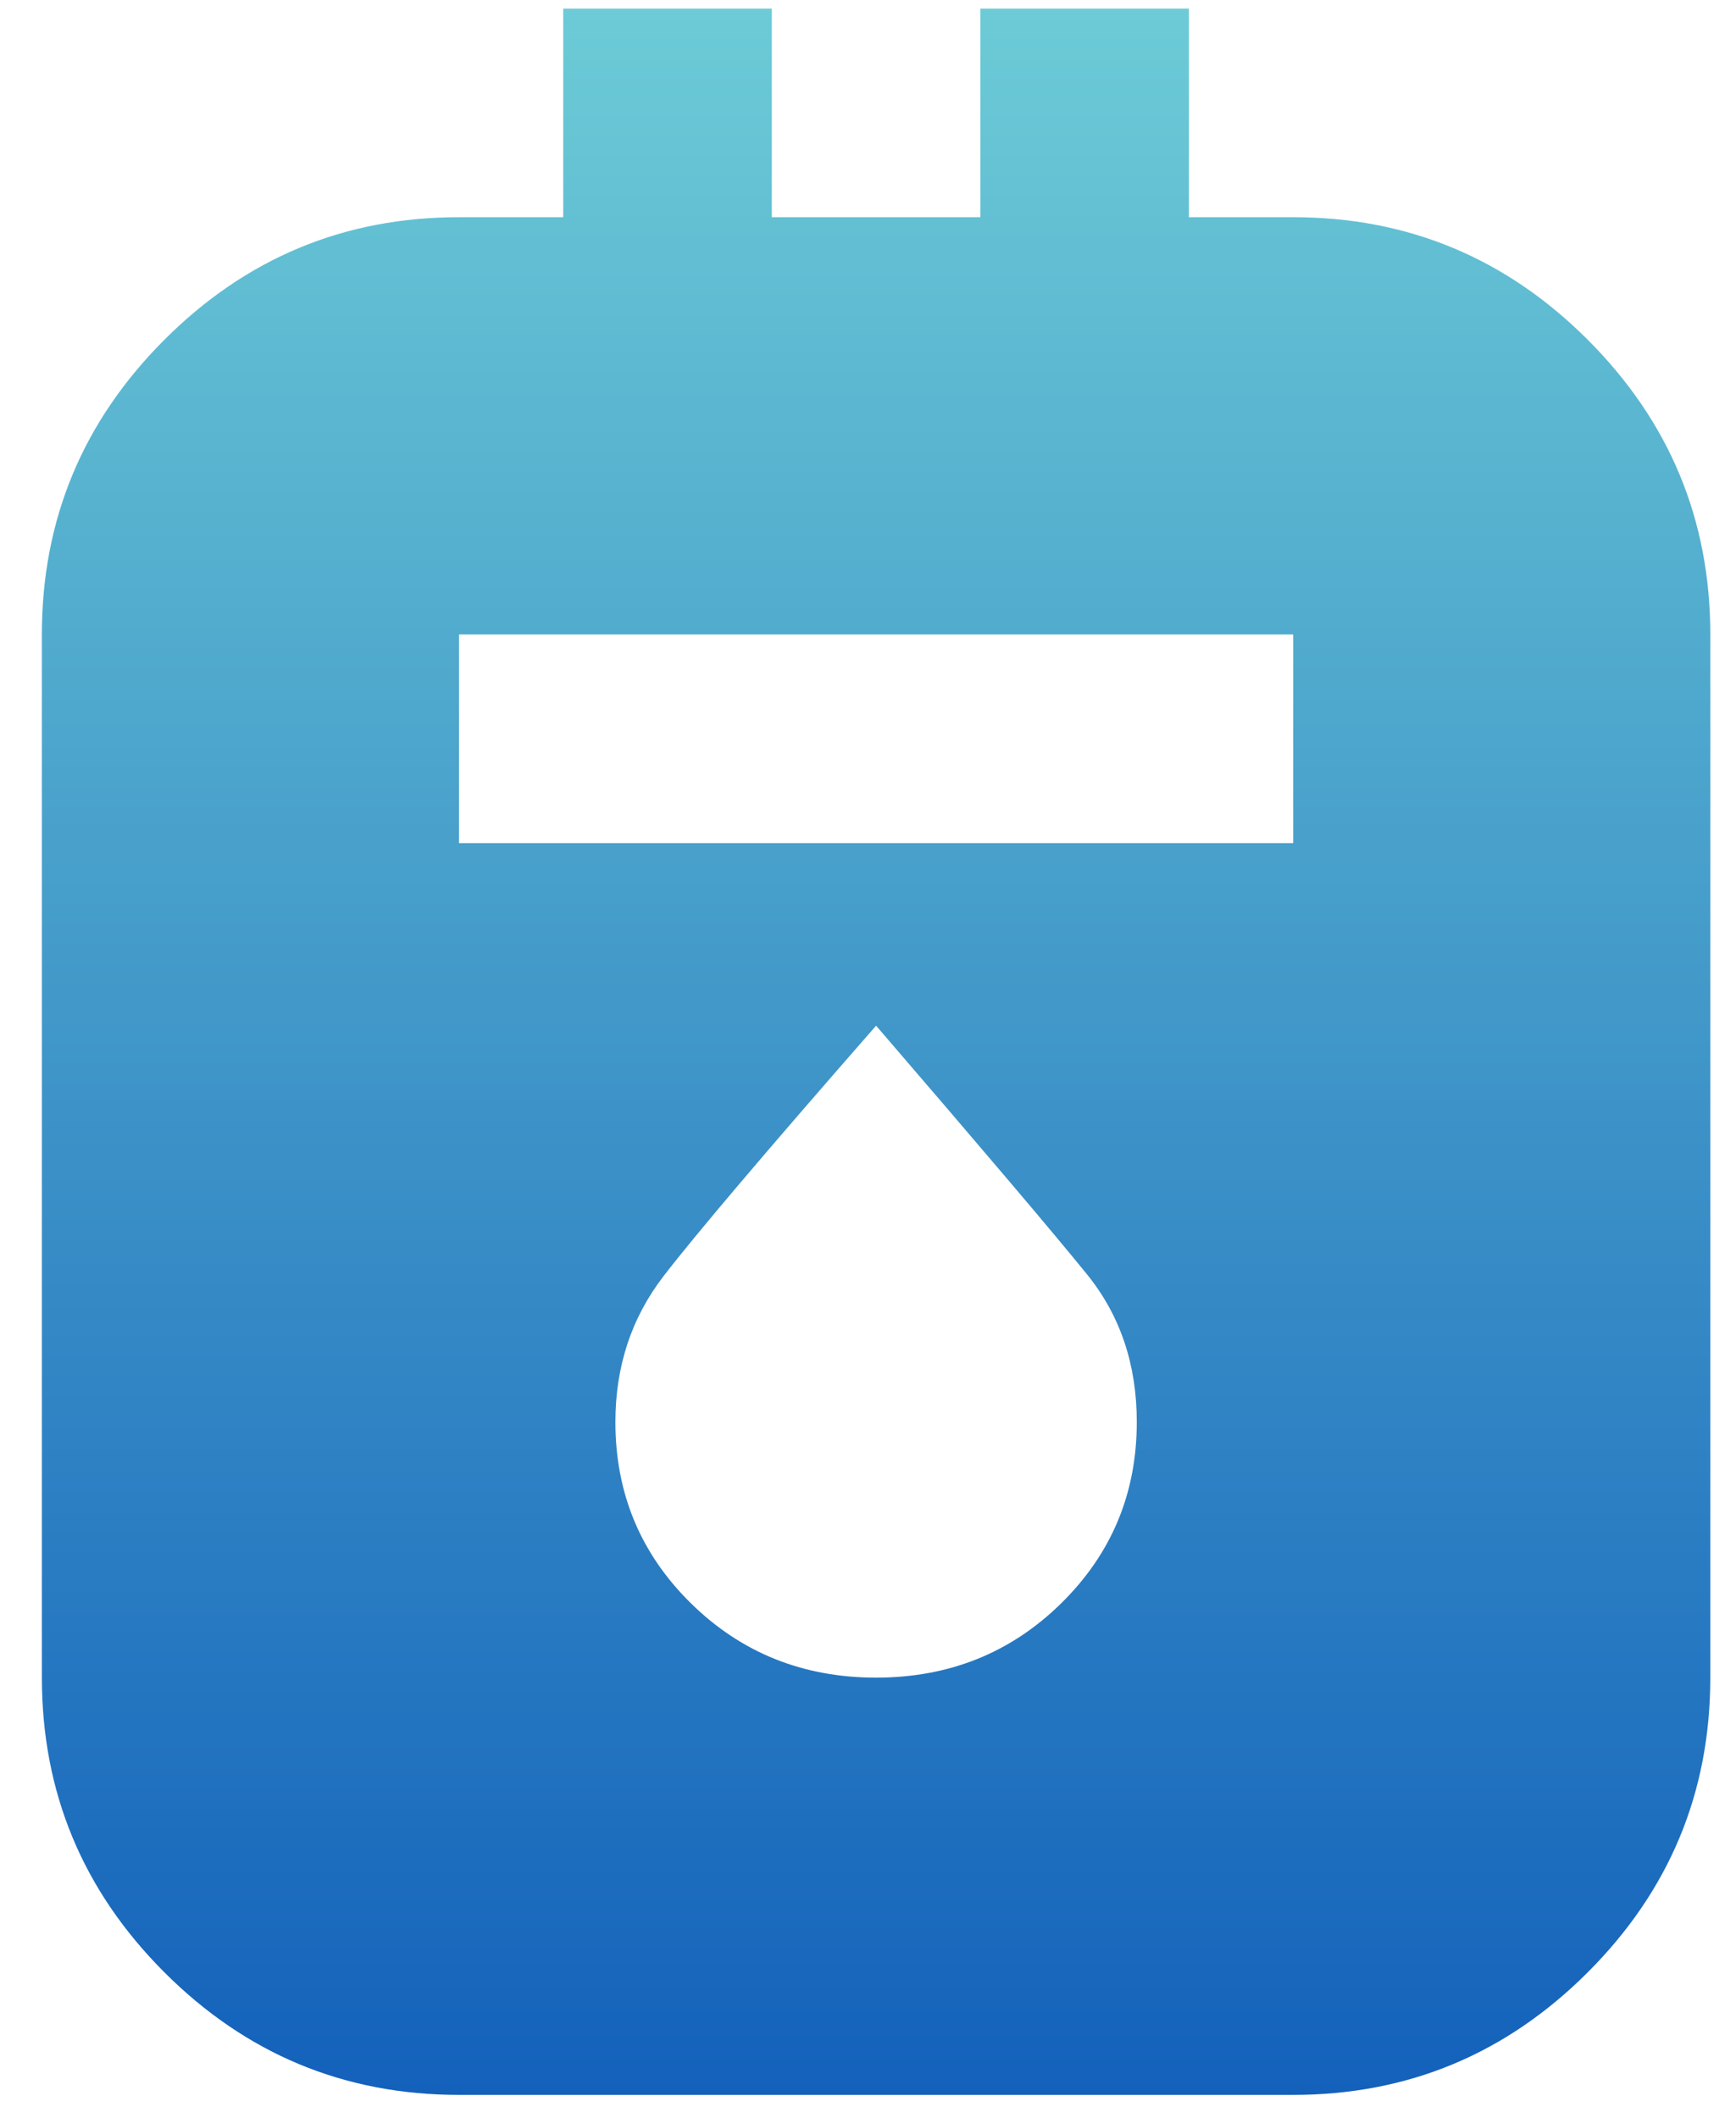 <svg width="41" height="50" viewBox="0 0 41 50" fill="none" xmlns="http://www.w3.org/2000/svg">
<path d="M10.84 49.458C8.131 49.458 5.811 48.493 3.882 46.564C1.953 44.635 0.989 42.316 0.989 39.607V14.979C0.989 12.27 1.953 9.951 3.882 8.022C5.811 6.093 8.131 5.128 10.84 5.128H13.302V0.203H18.228V5.128H23.153V0.203H28.079V5.128H30.542C33.251 5.128 35.57 6.093 37.499 8.022C39.428 9.951 40.393 12.27 40.393 14.979V39.607C40.393 42.316 39.428 44.635 37.499 46.564C35.57 48.493 33.251 49.458 30.542 49.458H10.84ZM10.84 19.905H30.542V14.979H10.84V19.905ZM20.691 39.607C22.415 39.607 23.872 39.022 25.062 37.853C26.252 36.683 26.848 35.256 26.848 33.573C26.848 32.218 26.458 31.059 25.678 30.093C24.898 29.129 23.235 27.17 20.691 24.215C18.105 27.17 16.433 29.14 15.674 30.125C14.914 31.11 14.534 32.26 14.534 33.573C14.534 35.256 15.129 36.683 16.319 37.853C17.509 39.022 18.967 39.607 20.691 39.607Z" fill="url(#paint0_linear_475_874)"/>
<defs>
<linearGradient id="paint0_linear_475_874" x1="19.579" y1="49.458" x2="19.579" y2="0.203" gradientUnits="userSpaceOnUse">
<stop stop-color="#1361BB"/>
<stop offset="1" stop-color="#6CCBD6"/>
</linearGradient>
</defs>
</svg>
